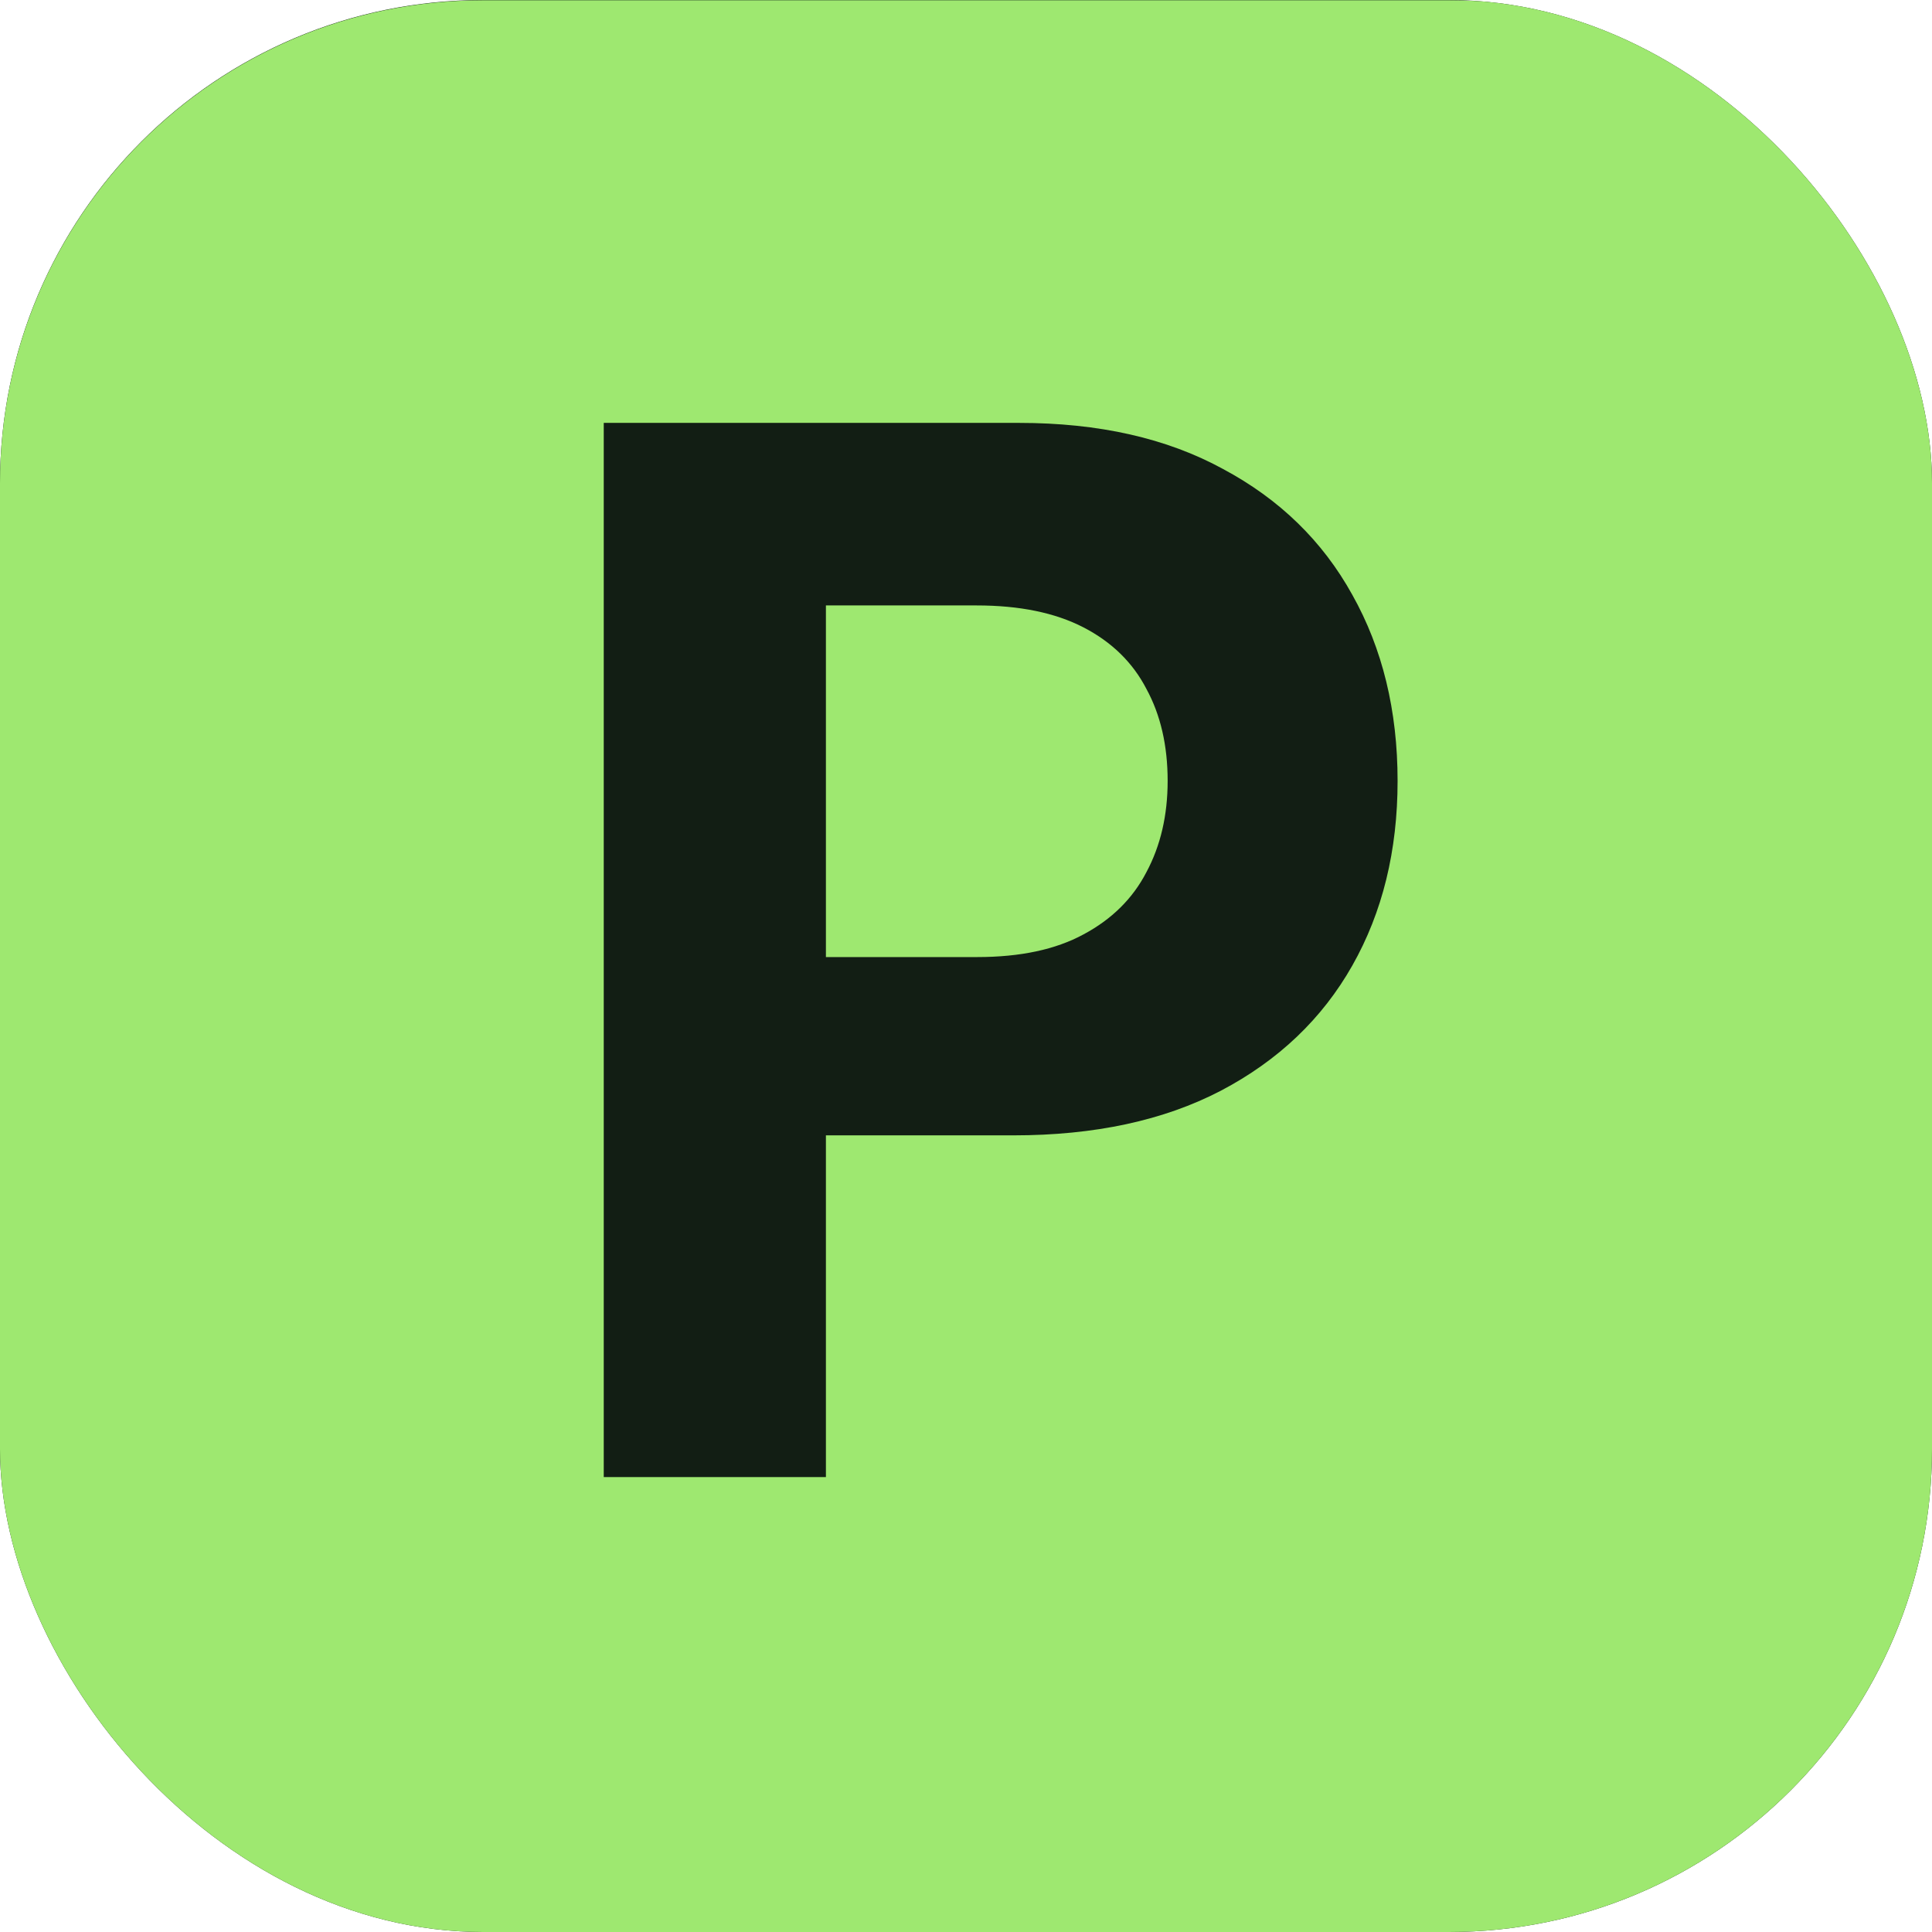 <svg width="256" height="256" viewBox="0 0 256 256" fill="none" xmlns="http://www.w3.org/2000/svg">
<g clip-path="url(#clip0_960_3587)">
<rect width="256" height="256" rx="64" fill="#121E14"/>
<g clip-path="url(#clip1_960_3587)">
<path d="M192 0.035C227.346 0.035 256 28.689 256 64.035V192.035C256 227.381 227.346 256.035 192 256.035H64C28.654 256.035 0 227.381 0 192.035V64.035C0 28.689 28.654 0.035 64 0.035H192ZM80 56.035V195.723H109.438V150.441H134.281C145.031 150.441 154.188 148.473 161.75 144.535C169.375 140.535 175.188 135.004 179.188 127.941C183.187 120.879 185.188 112.723 185.188 103.473C185.187 94.16 183.187 85.941 179.188 78.816C175.25 71.692 169.531 66.129 162.031 62.129C154.594 58.066 145.594 56.035 135.031 56.035H80ZM129.406 80.223C135.094 80.223 139.813 81.191 143.562 83.129C147.312 85.066 150.094 87.785 151.906 91.285C153.781 94.723 154.719 98.785 154.719 103.473C154.719 108.035 153.781 112.066 151.906 115.566C150.094 119.066 147.312 121.816 143.562 123.816C139.875 125.816 135.188 126.816 129.5 126.816H109.438V80.223H129.406Z" fill="#9EE870"/>
</g>
</g>
<defs>
<clipPath id="clip0_960_3587">
<rect width="256" height="256" rx="64" fill="white"/>
</clipPath>
<clipPath id="clip1_960_3587">
<rect width="256" height="256" rx="64" fill="white"/>
</clipPath>
</defs>
</svg>
